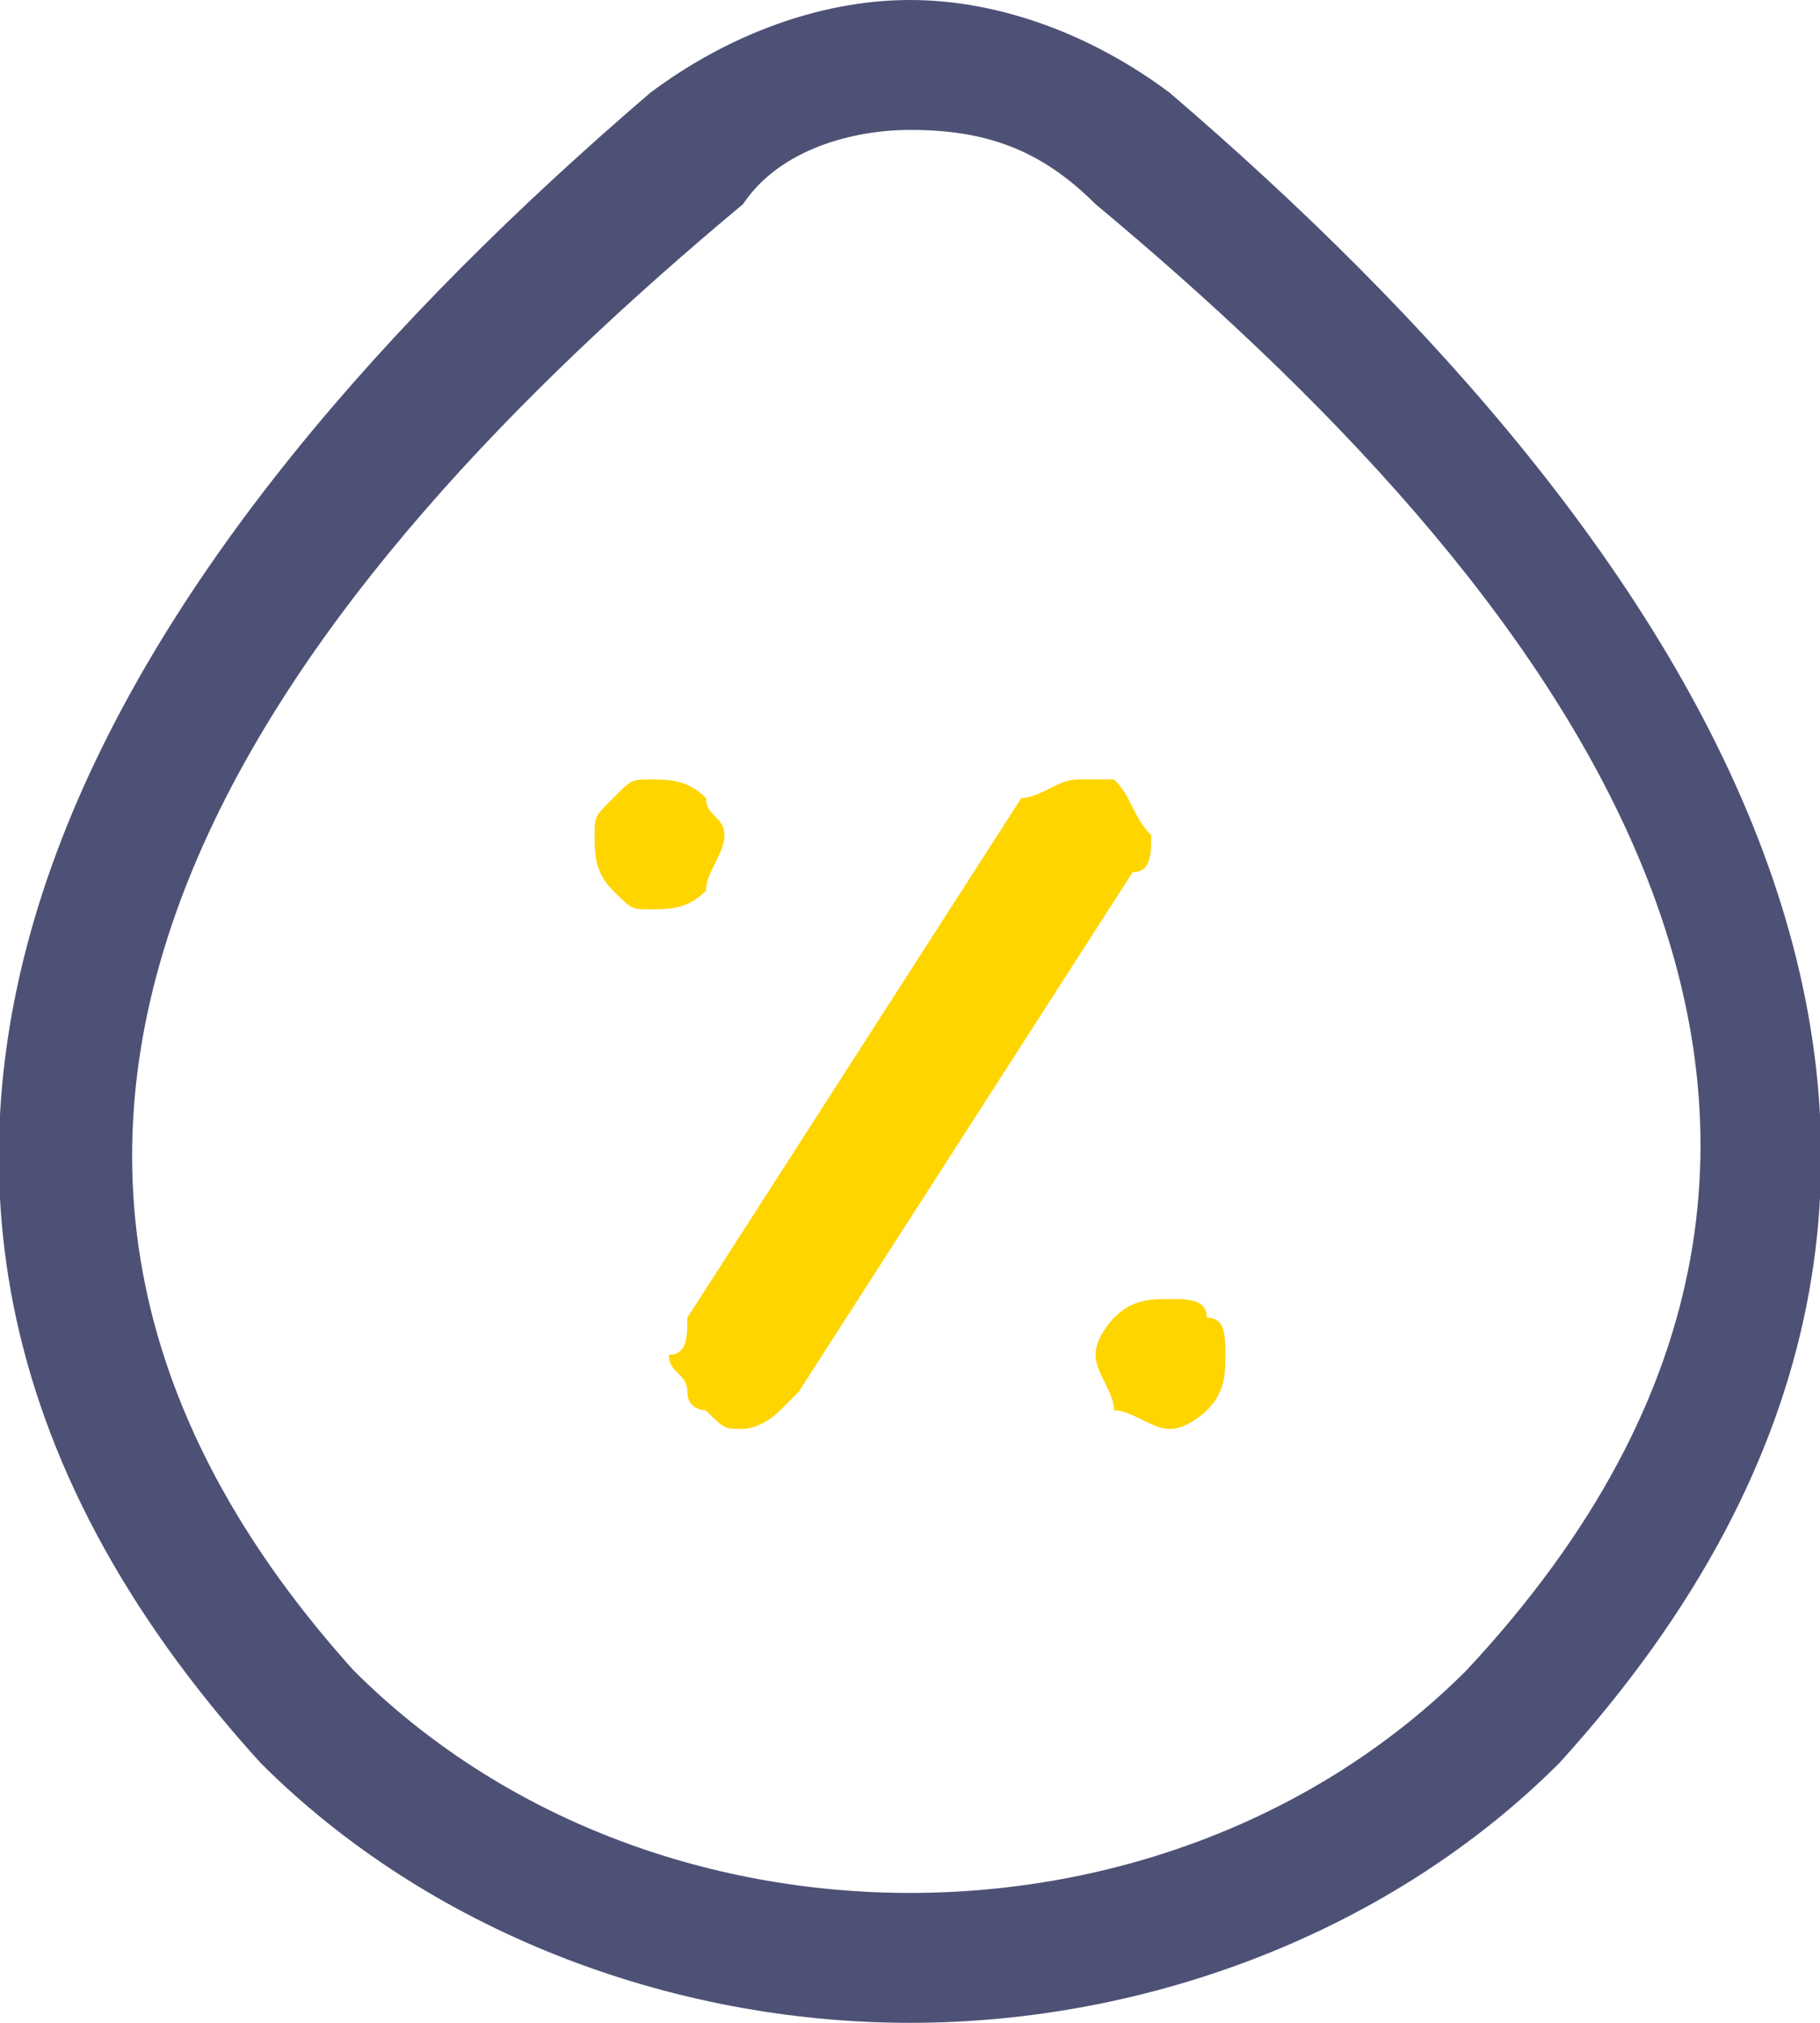 <?xml version="1.0" encoding="UTF-8"?>
<!DOCTYPE svg PUBLIC "-//W3C//DTD SVG 1.1//EN" "http://www.w3.org/Graphics/SVG/1.1/DTD/svg11.dtd">
<!-- Creator: CorelDRAW 2020 (64-Bit) -->
<svg xmlns="http://www.w3.org/2000/svg" xml:space="preserve" width="27px" height="30px" version="1.1" style="shape-rendering:geometricPrecision; text-rendering:geometricPrecision; image-rendering:optimizeQuality; fill-rule:evenodd; clip-rule:evenodd"
viewBox="0 0 0.98 1.09"
 xmlns:xlink="http://www.w3.org/1999/xlink"
 xmlns:xodm="http://www.corel.com/coreldraw/odm/2003">
 <defs>
  <style type="text/css">
   <![CDATA[
    .fil1 {fill:#FFD500}
    .fil0 {fill:#4E5176}
   ]]>
  </style>
 </defs>
 <g id="Слой_x0020_1">
  <g id="_2512790702544">
   <path class="fil0" d="M0.84 0.95c0.3,-0.33 0.07,-0.66 -0.21,-0.9 -0.04,-0.03 -0.09,-0.05 -0.14,-0.05 -0.05,0 -0.1,0.02 -0.14,0.05 -0.28,0.24 -0.51,0.57 -0.21,0.9 0.09,0.09 0.22,0.14 0.35,0.14 0.13,0 0.26,-0.05 0.35,-0.14zm-0.25 -0.84c0.24,0.2 0.48,0.49 0.2,0.79 -0.08,0.08 -0.19,0.12 -0.3,0.12 -0.11,0 -0.22,-0.04 -0.3,-0.12 -0.27,-0.3 -0.03,-0.59 0.21,-0.79 0.02,-0.03 0.06,-0.04 0.09,-0.04 0.04,0 0.07,0.01 0.1,0.04z"/>
  </g>
  <g id="_2512790702880">
   <path class="fil1" d="M0.59 0.73c0,0.01 0.01,0.02 0.01,0.03 0.01,0 0.02,0.01 0.03,0.01 0.01,0 0.02,-0.01 0.02,-0.01 0.01,-0.01 0.01,-0.02 0.01,-0.03 0,-0.01 0,-0.02 -0.01,-0.02 0,-0.01 -0.01,-0.01 -0.02,-0.01 -0.01,0 -0.02,0 -0.03,0.01 0,0 -0.01,0.01 -0.01,0.02zm-0.19 0.04c0,0 0.01,0 0.02,-0.01 0,0 0,0 0.01,-0.01l0.18 -0.28c0.01,0 0.01,-0.01 0.01,-0.02 -0.01,-0.01 -0.01,-0.02 -0.02,-0.03 -0.01,0 -0.02,0 -0.02,0 -0.01,0 -0.02,0.01 -0.03,0.01l-0.18 0.28c0,0.01 0,0.02 -0.01,0.02 0,0.01 0.01,0.01 0.01,0.02 0,0.01 0.01,0.01 0.01,0.01 0.01,0.01 0.01,0.01 0.02,0.01zm-0.08 -0.32c0,0.01 0,0.02 0.01,0.03 0.01,0.01 0.01,0.01 0.02,0.01 0.01,0 0.02,0 0.03,-0.01 0,-0.01 0.01,-0.02 0.01,-0.03 0,-0.01 -0.01,-0.01 -0.01,-0.02 -0.01,-0.01 -0.02,-0.01 -0.03,-0.01 -0.01,0 -0.01,0 -0.02,0.01 -0.01,0.01 -0.01,0.01 -0.01,0.02z"/>
  </g>
 </g>
</svg>
